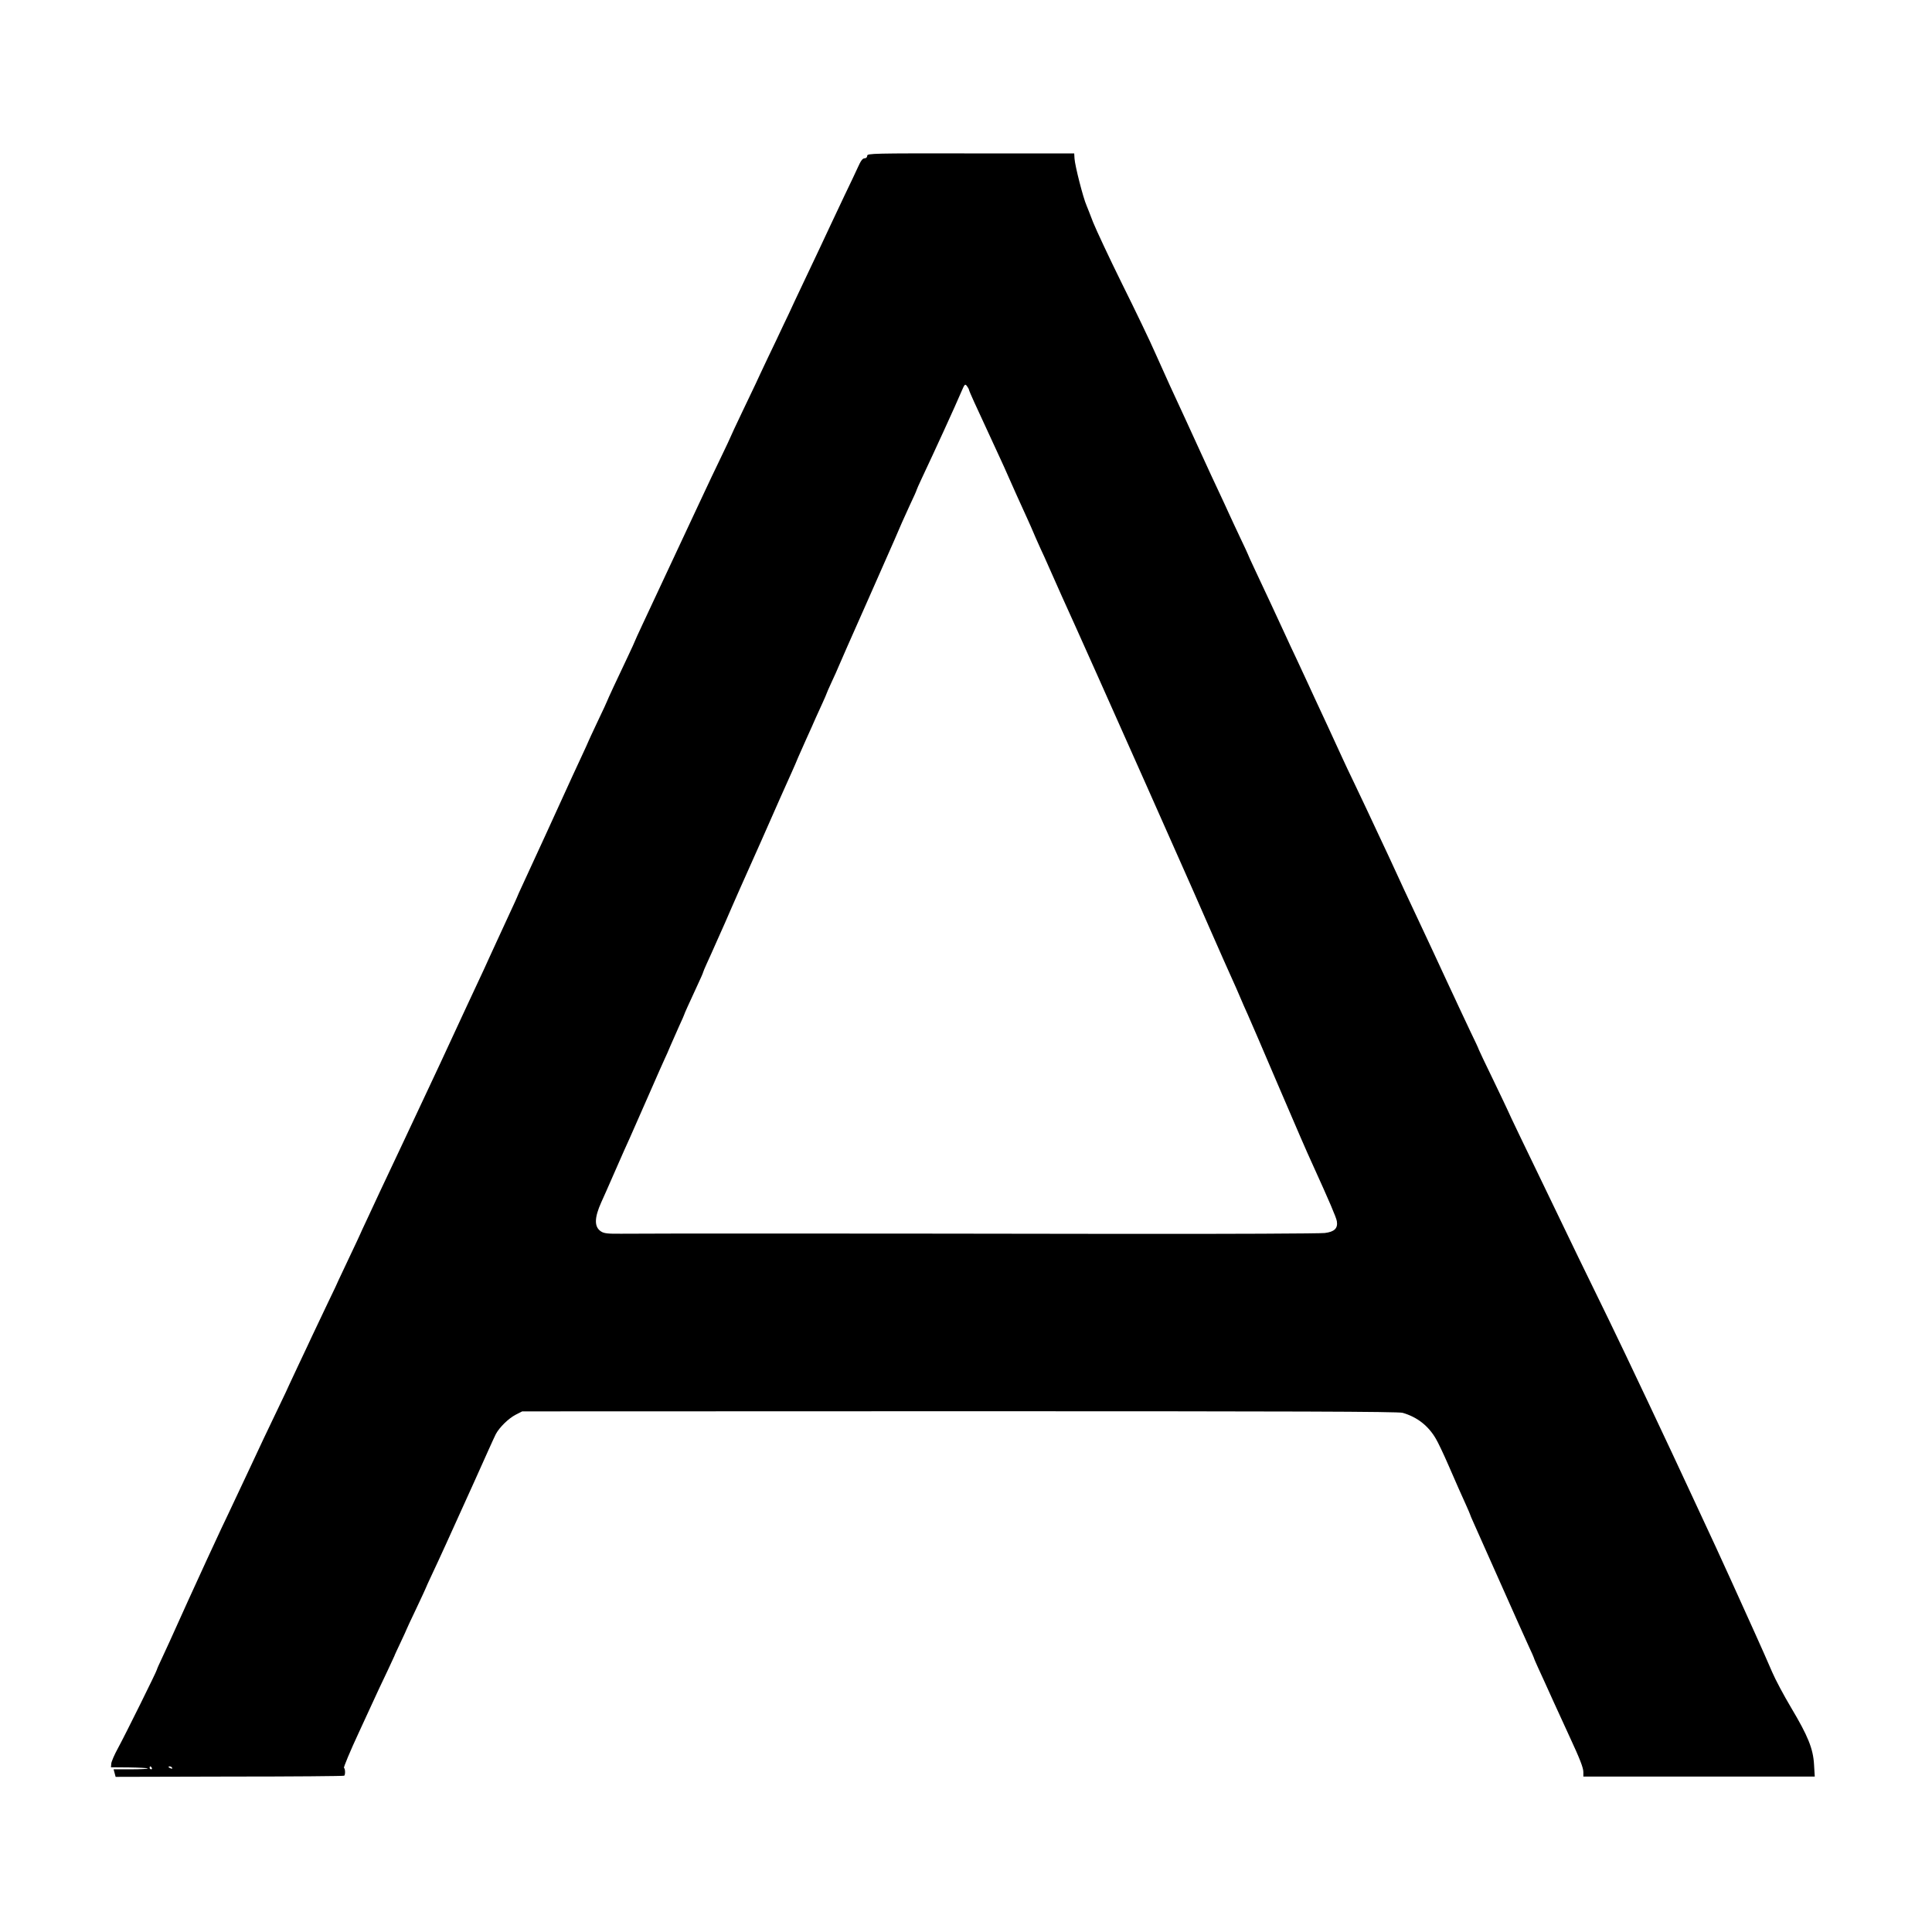 <?xml version="1.0" standalone="no"?>
<!DOCTYPE svg PUBLIC "-//W3C//DTD SVG 20010904//EN"
 "http://www.w3.org/TR/2001/REC-SVG-20010904/DTD/svg10.dtd">
<svg version="1.0" xmlns="http://www.w3.org/2000/svg"
 width="1330pt" height="1330pt" viewBox="0 0 1330 1330"
 preserveAspectRatio="xMidYMid meet">
<g transform="translate(0,1330) scale(0.1,-0.1)"
fill="#000000" stroke="none">
<path d="M5970 12228 c0 -11 -8 -18 -19 -18 -13 0 -26 -18 -45 -61 -15 -33
-56 -120 -91 -192 -34 -73 -76 -161 -93 -197 -17 -36 -54 -114 -82 -175 -29
-60 -69 -146 -90 -190 -21 -44 -56 -119 -79 -167 -22 -49 -58 -125 -80 -170
-21 -46 -69 -146 -106 -223 -36 -77 -74 -156 -82 -175 -9 -19 -52 -109 -95
-199 -43 -90 -78 -165 -78 -167 0 -2 -32 -70 -71 -151 -39 -81 -84 -175 -99
-208 -15 -33 -46 -98 -68 -145 -103 -219 -150 -320 -255 -545 -36 -77 -88
-189 -116 -248 -28 -60 -51 -110 -51 -112 0 -2 -22 -50 -49 -107 -69 -144
-141 -300 -141 -303 0 -2 -29 -65 -65 -140 -36 -76 -65 -139 -65 -140 0 -2
-20 -45 -44 -97 -24 -51 -52 -113 -64 -138 -72 -159 -308 -674 -342 -746 -22
-47 -40 -87 -40 -89 0 -2 -21 -47 -46 -101 -25 -54 -71 -153 -101 -219 -30
-66 -67 -145 -80 -175 -14 -30 -71 -152 -126 -270 -162 -350 -208 -449 -270
-580 -24 -52 -97 -207 -162 -345 -65 -137 -136 -288 -158 -335 -22 -47 -61
-132 -88 -189 -27 -57 -49 -105 -49 -106 0 -2 -34 -73 -75 -160 -41 -86 -75
-158 -75 -159 0 -2 -33 -73 -74 -157 -40 -85 -87 -183 -104 -219 -16 -36 -60
-127 -96 -204 -36 -76 -66 -140 -66 -141 0 -2 -33 -72 -74 -157 -75 -155 -130
-273 -193 -408 -43 -92 -85 -181 -153 -325 -29 -60 -65 -137 -80 -170 -15 -33
-44 -96 -65 -140 -39 -83 -222 -486 -257 -565 -11 -25 -35 -77 -54 -117 -19
-39 -34 -74 -34 -77 0 -9 -218 -449 -267 -539 -25 -45 -46 -94 -47 -108 l-2
-25 124 -1 c68 -1 126 -4 129 -7 4 -3 -48 -6 -114 -6 l-121 0 7 -26 7 -26 784
2 c431 0 787 3 790 6 8 8 7 48 -2 54 -4 3 42 114 103 245 146 317 150 326 200
430 23 50 43 92 44 95 0 3 20 45 43 94 23 49 42 90 42 92 0 1 29 64 65 139 36
76 65 139 65 140 0 2 20 46 45 99 53 112 109 236 290 636 73 163 139 310 148
327 25 47 87 108 137 134 l45 23 3010 1 c2291 0 3020 -2 3051 -11 100 -29 177
-89 229 -179 14 -23 53 -105 86 -181 72 -165 78 -179 118 -267 17 -38 31 -70
31 -72 0 -3 11 -28 24 -57 13 -29 96 -215 184 -413 88 -198 176 -395 196 -438
20 -42 36 -79 36 -81 0 -3 13 -33 29 -68 16 -35 64 -139 106 -233 43 -93 92
-201 110 -240 72 -155 95 -215 95 -244 l0 -31 796 0 797 0 -5 83 c-6 109 -42
197 -157 390 -50 84 -109 194 -131 246 -45 103 -63 145 -120 271 -114 253
-233 515 -268 590 -57 122 -106 227 -172 370 -136 294 -457 974 -565 1195
-160 326 -250 513 -470 970 -29 61 -92 190 -139 288 -47 98 -86 180 -86 182 0
1 -45 96 -100 210 -55 113 -100 208 -100 210 0 3 -26 60 -59 127 -32 68 -67
143 -79 168 -11 25 -43 92 -70 150 -27 58 -76 164 -109 235 -34 72 -80 171
-103 220 -58 122 -119 254 -199 428 -16 34 -50 107 -76 162 -26 55 -63 134
-82 175 -19 41 -57 121 -84 177 -27 55 -62 130 -78 165 -49 107 -161 350 -191
413 -15 33 -39 85 -53 115 -14 30 -46 100 -72 155 -26 55 -61 129 -77 165 -59
128 -132 285 -207 444 -28 59 -51 110 -51 112 0 1 -24 54 -54 116 -29 62 -64
136 -76 163 -12 28 -43 93 -67 145 -25 52 -81 174 -125 270 -44 96 -94 204
-110 240 -95 204 -117 253 -203 445 -36 83 -140 299 -230 480 -90 182 -179
373 -200 425 -20 52 -40 104 -45 115 -23 51 -80 274 -83 324 l-2 35 -713 0
c-672 1 -712 0 -712 -16z m700 -1610 c0 -3 16 -42 36 -85 20 -43 63 -136 96
-208 33 -71 70 -152 83 -180 13 -27 41 -90 63 -140 38 -86 60 -135 118 -262
15 -32 44 -98 65 -148 22 -49 48 -108 59 -130 10 -22 37 -83 60 -135 23 -52
50 -113 60 -135 73 -159 416 -927 577 -1290 107 -242 221 -498 253 -570 32
-71 115 -260 185 -420 70 -159 140 -318 156 -352 16 -34 40 -90 55 -125 14
-34 39 -90 54 -123 15 -33 105 -242 200 -465 149 -347 199 -464 250 -575 110
-242 159 -356 163 -382 8 -49 -17 -73 -83 -81 -30 -4 -660 -7 -1400 -6 -1765
3 -3296 3 -3441 1 -95 -1 -121 2 -142 16 -47 31 -46 93 2 200 11 23 54 121 96
217 42 96 87 198 100 225 12 28 70 159 129 293 59 134 110 251 115 260 5 9 21
46 36 82 16 36 43 98 61 138 19 41 34 75 34 77 0 4 28 66 96 213 19 40 34 75
34 78 0 3 12 31 26 62 15 31 44 98 66 147 22 50 48 108 58 130 10 22 32 74 50
115 18 41 43 98 55 125 13 28 78 174 145 325 139 315 140 318 213 480 11 25
21 47 22 50 3 9 23 55 73 167 28 61 58 129 67 150 10 21 30 66 46 101 16 35
29 65 29 67 0 2 16 39 36 82 20 43 40 87 44 98 4 11 96 220 205 465 189 428
217 491 235 535 5 11 29 64 54 119 26 54 46 100 46 103 0 2 16 39 36 81 90
191 229 494 274 600 20 47 24 51 36 35 7 -10 14 -21 14 -25z m-5625 -9488 c3
-5 1 -10 -4 -10 -6 0 -11 5 -11 10 0 6 2 10 4 10 3 0 8 -4 11 -10z m140 0 c3
-6 -1 -7 -9 -4 -18 7 -21 14 -7 14 6 0 13 -4 16 -10z"/>
</g>
</svg>

